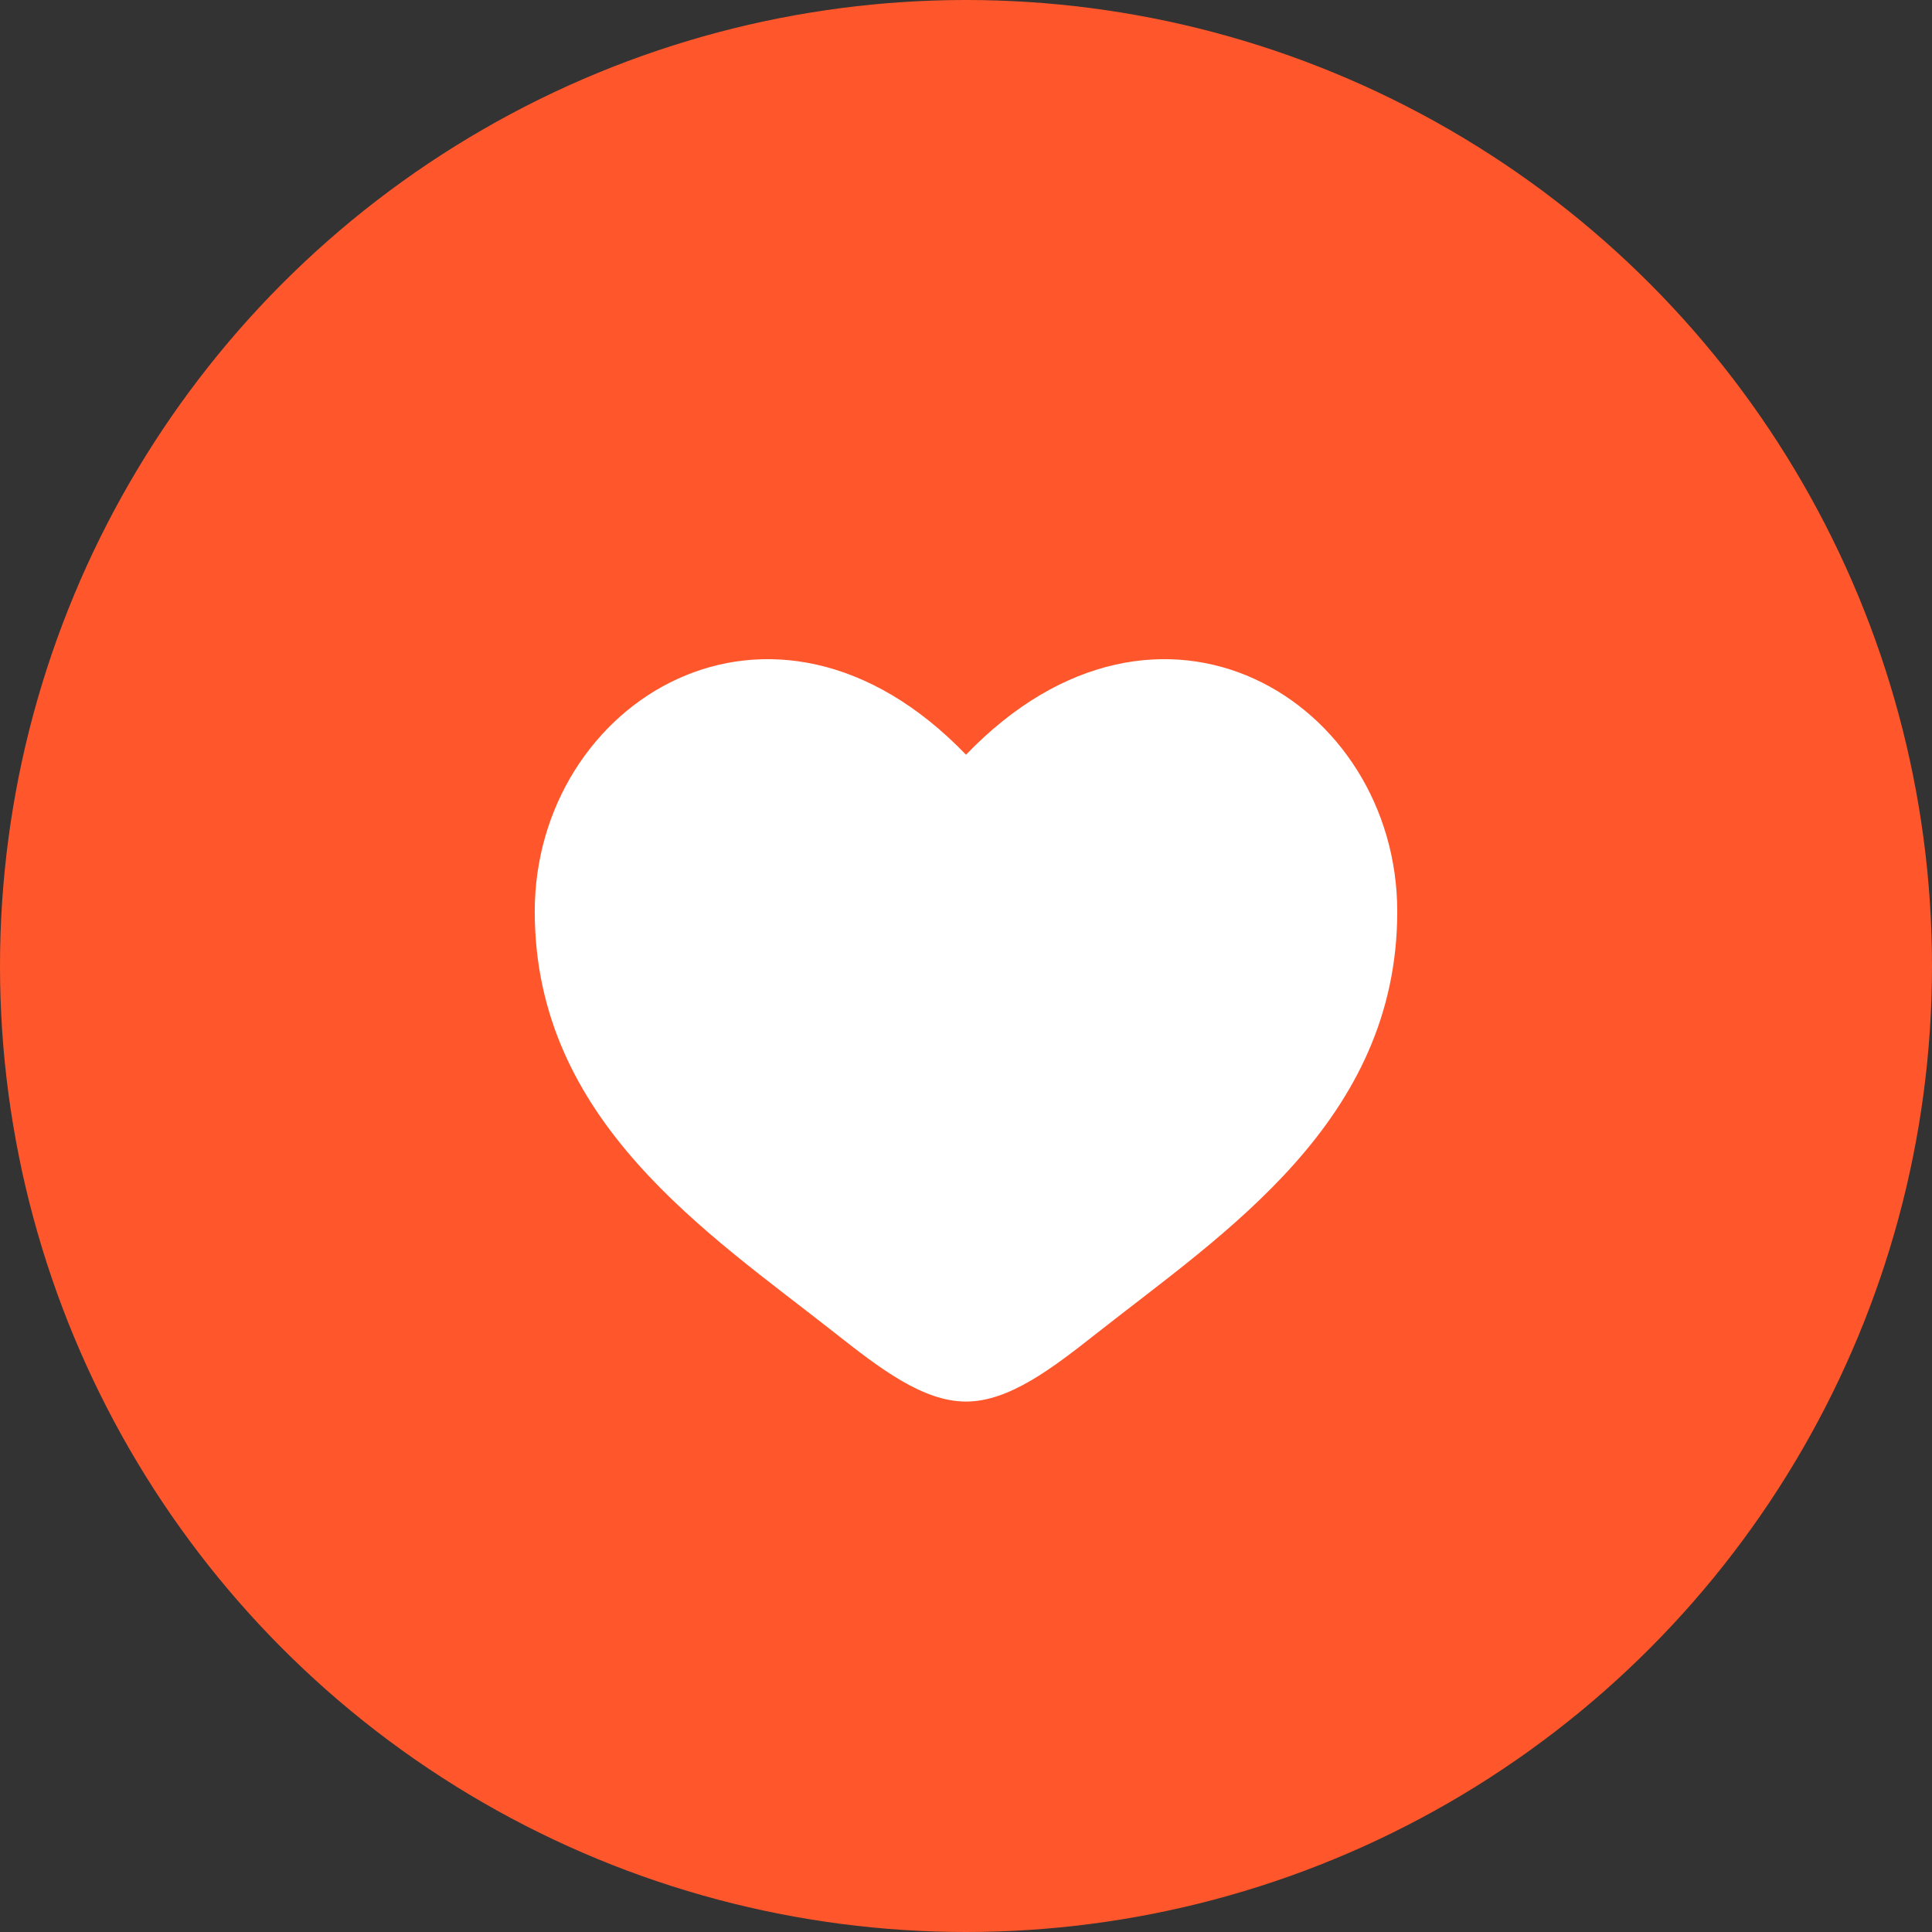 <?xml version="1.0" encoding="UTF-8"?> <svg xmlns="http://www.w3.org/2000/svg" width="56" height="56" viewBox="0 0 56 56" fill="none"><rect x="0" y="0" width="56" height="56" fill="#333333" stroke="none"/><circle cx="28" cy="28" r="28" fill="#FF572B"></circle><path d="M15.5 26.421C15.5 32.5 20.524 35.739 24.202 38.639C25.5 39.662 26.75 40.625 28 40.625C29.25 40.625 30.5 39.662 31.798 38.639C35.476 35.739 40.5 32.5 40.5 26.421C40.5 20.343 33.625 16.032 28 21.876C22.375 16.032 15.5 20.343 15.5 26.421Z" fill="white"></path></svg> 